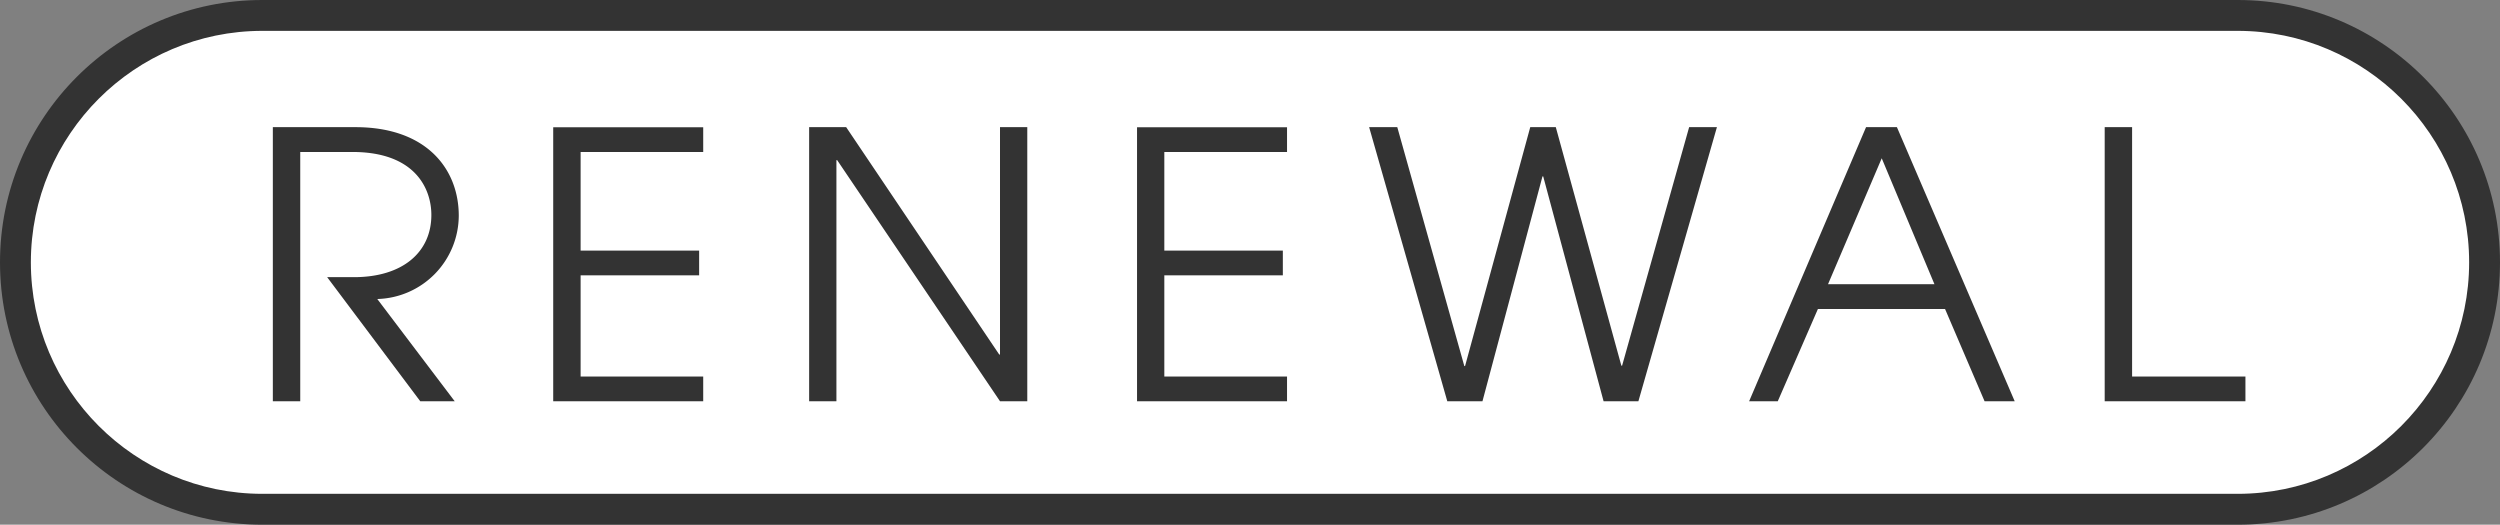 <svg xmlns="http://www.w3.org/2000/svg" xmlns:xlink="http://www.w3.org/1999/xlink" width="81" height="17" viewBox="0 0 81 17"><rect x="0" y="0" width="81" height="17" fill="#808080" stroke="none"/><defs><clipPath id="a"><path d="M0,0H65V9H0Z" transform="translate(16718 417)" fill="none" stroke="rgba(0,0,0,0)" stroke-width="1"/></clipPath></defs><g fill="#fff"><path d="M 72.5 16.5 L 8.5 16.5 C 4.089 16.5 0.5 12.911 0.5 8.5 C 0.5 4.089 4.089 0.5 8.5 0.5 L 72.5 0.5 C 76.911 0.5 80.5 4.089 80.5 8.5 C 80.5 12.911 76.911 16.5 72.5 16.5 Z" stroke="none"/><path d="M 8.5 1 C 4.364 1 1 4.364 1 8.5 C 1 12.636 4.364 16 8.5 16 L 72.5 16 C 76.636 16 80 12.636 80 8.5 C 80 4.364 76.636 1 72.5 1 L 8.5 1 M 8.5 0 L 72.5 0 C 77.194 0 81 3.806 81 8.5 C 81 13.194 77.194 17 72.5 17 L 8.5 17 C 3.806 17 0 13.194 0 8.5 C 0 3.806 3.806 0 8.5 0 Z" stroke="none" fill="#333"/></g><g transform="translate(-16710 -413)" clip-path="url(#a)"><path d="M6.732,0,4.224-3.312a2.713,2.713,0,0,0,2.64-2.7c0-1.5-1.032-2.868-3.348-2.868H.84V0h.888V-8.076H3.42c2.04,0,2.556,1.2,2.556,2.04,0,1.212-.936,2.016-2.508,2.016H2.6L5.616,0Zm8.052,0V-.8H10.812V-4.08h3.84v-.8h-3.84V-8.076h3.972v-.8H9.924V0Zm10.5,0V-8.88H24.4v7.368h-.024L19.416-8.88h-1.2V0H19.1V-7.812h.024L24.4,0ZM33.7,0V-.8H29.724V-4.08h3.84v-.8h-3.84V-8.076H33.7v-.8h-4.86V0ZM45.084,0l2.544-8.88h-.9L44.556-1.152h-.024L42.408-8.88H41.58L39.468-1.14h-.024L37.272-8.88H36.36L38.892,0h1.14l1.944-7.284H42L43.956,0ZM57.276,0,53.46-8.88h-1L48.672,0H49.6l1.3-2.988H55.02L56.3,0Zm-2.6-3.792H51.228l1.74-4.08ZM64.752,0V-.8H61.08V-8.88h-.888V0Z" transform="translate(16718 426)" fill="#333"/></g></svg>